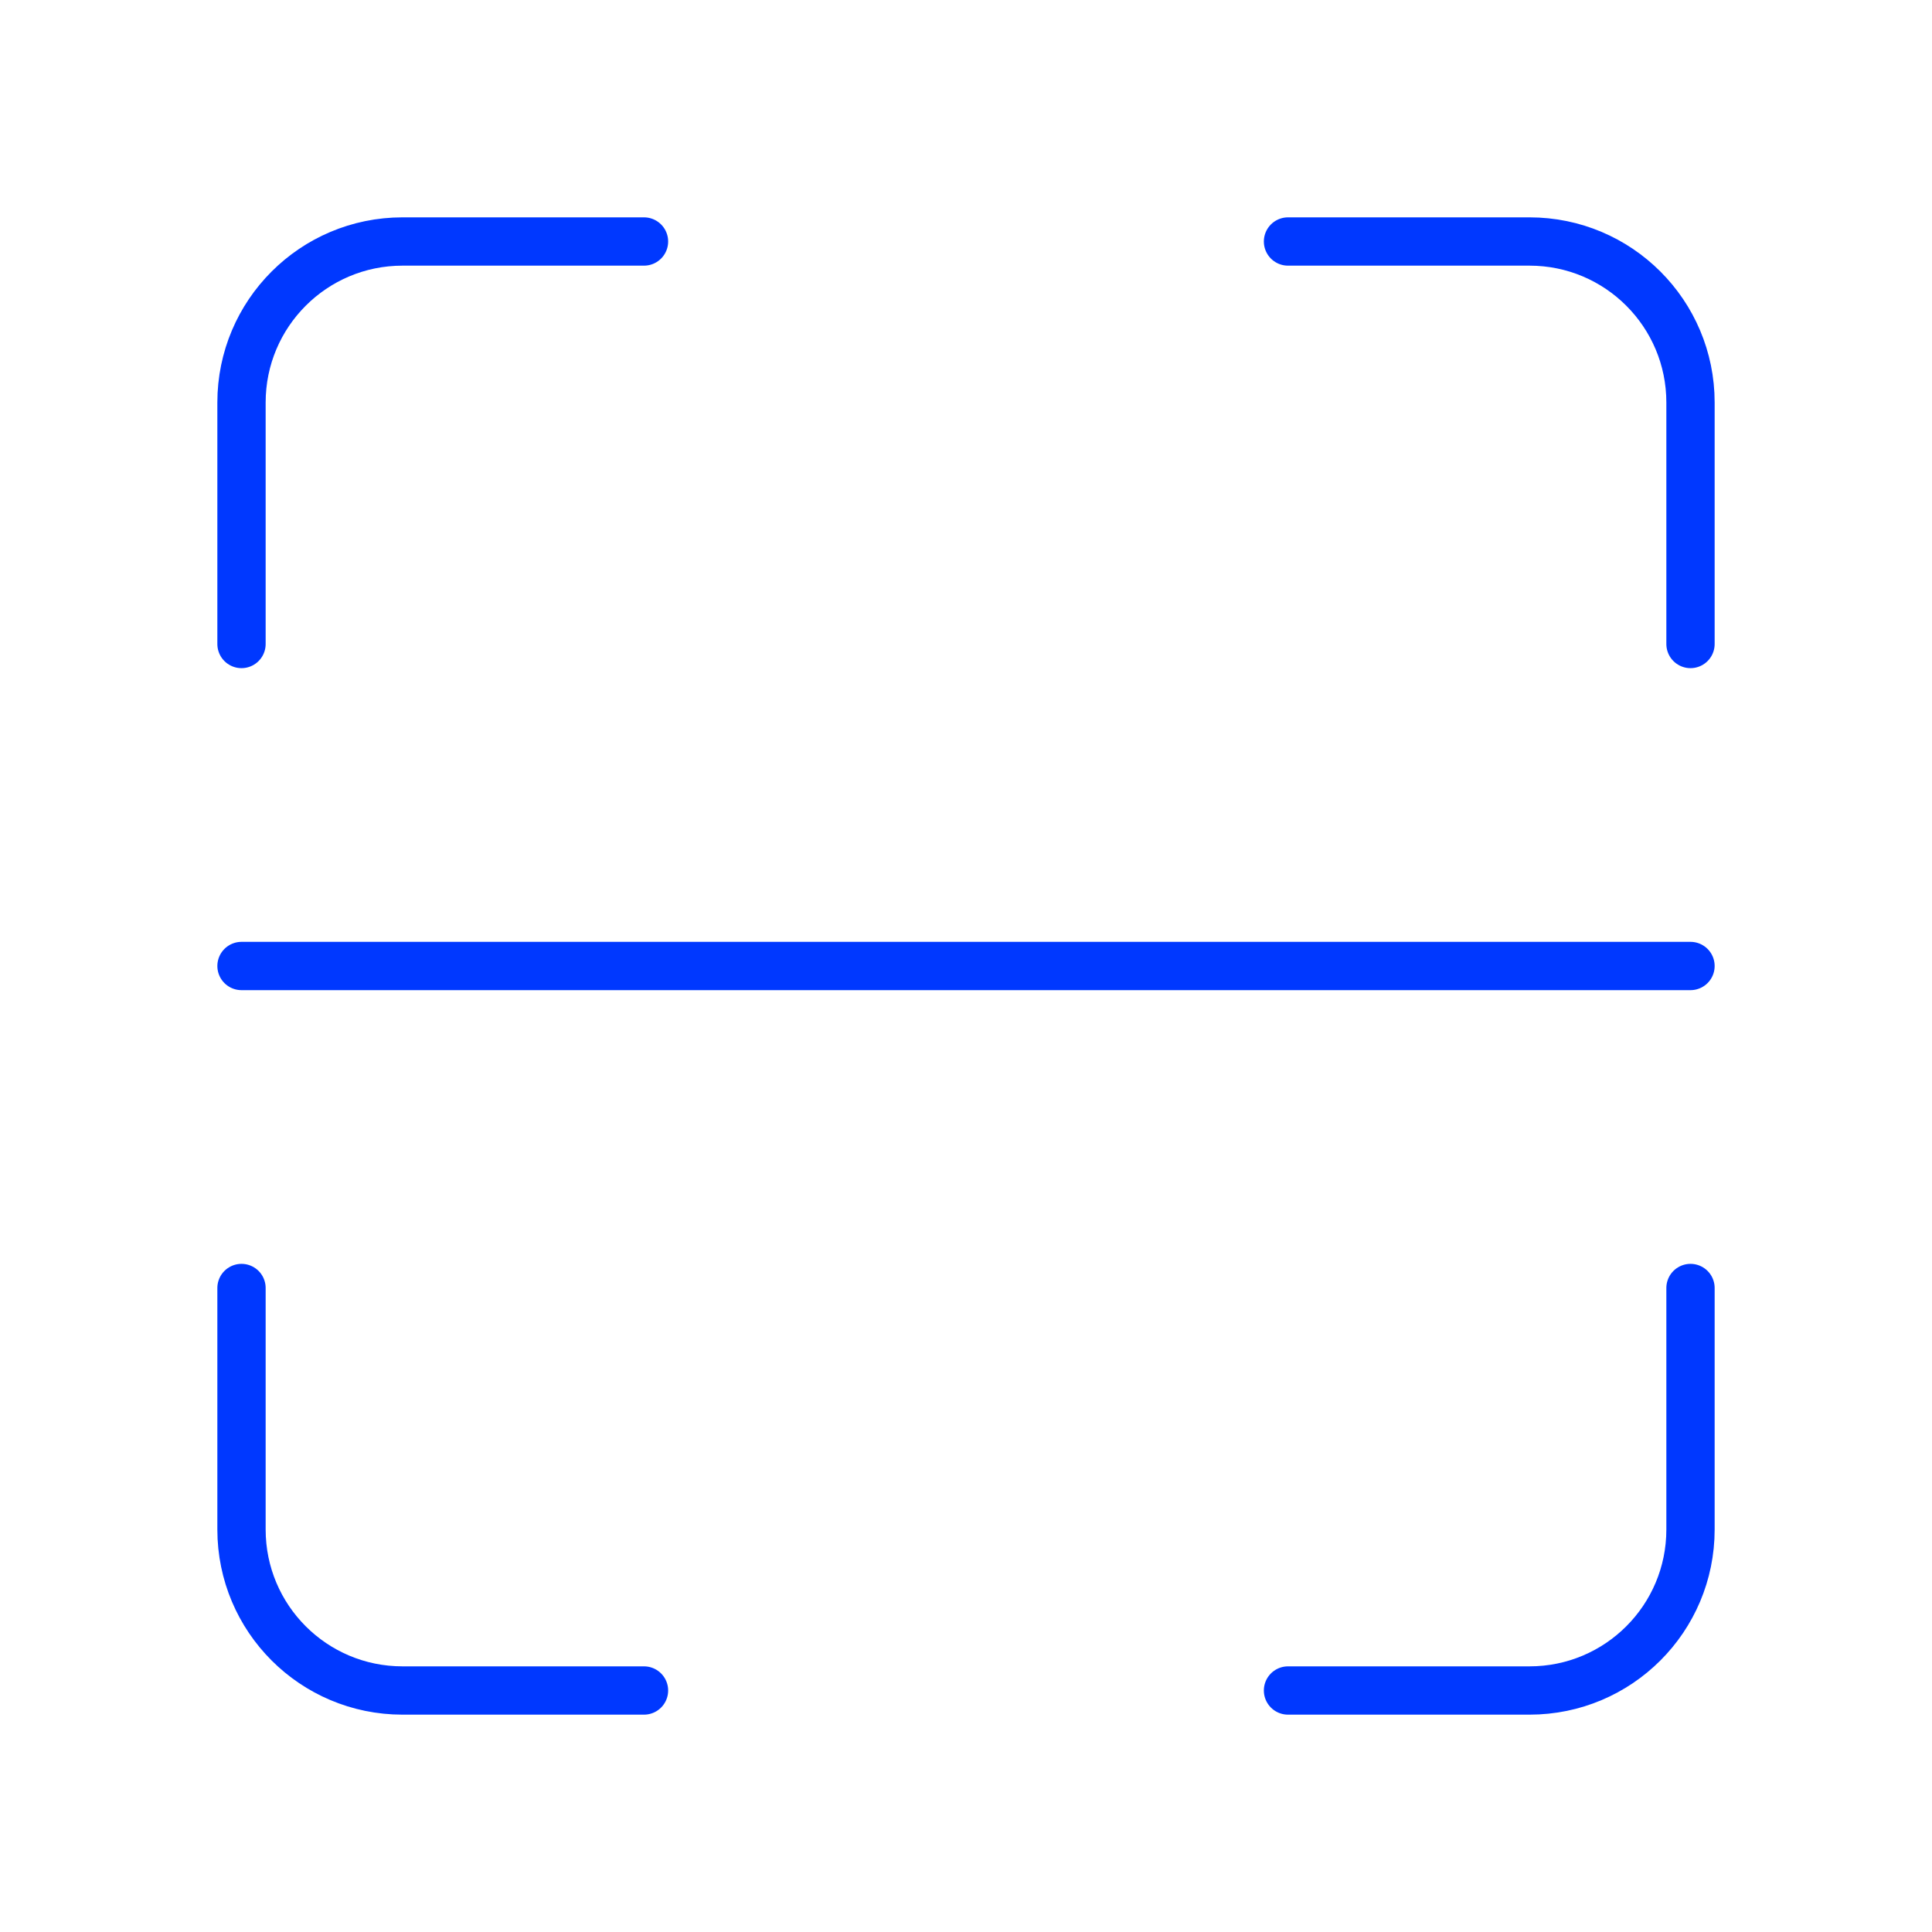 <?xml version="1.0" encoding="UTF-8"?> <svg xmlns="http://www.w3.org/2000/svg" width="60" height="60" viewBox="0 0 60 60" fill="none"><path d="M52.5 20V12.5C52.5 9.738 50.263 7.5 47.5 7.5H40" stroke="#0038FF" stroke-width="1.5" stroke-linecap="round" stroke-linejoin="round"></path><path d="M20 7.5H12.5C9.738 7.5 7.5 9.738 7.5 12.5V20" stroke="#0038FF" stroke-width="1.5" stroke-linecap="round" stroke-linejoin="round"></path><path d="M7.5 40V47.5C7.5 50.263 9.738 52.5 12.5 52.5H20" stroke="#0038FF" stroke-width="1.5" stroke-linecap="round" stroke-linejoin="round"></path><path d="M40 52.5H47.5C50.263 52.5 52.5 50.263 52.5 47.5V40" stroke="#0038FF" stroke-width="1.5" stroke-linecap="round" stroke-linejoin="round"></path><path d="M7.5 30H52.5" stroke="#0038FF" stroke-width="1.5" stroke-linecap="round" stroke-linejoin="round"></path></svg> 